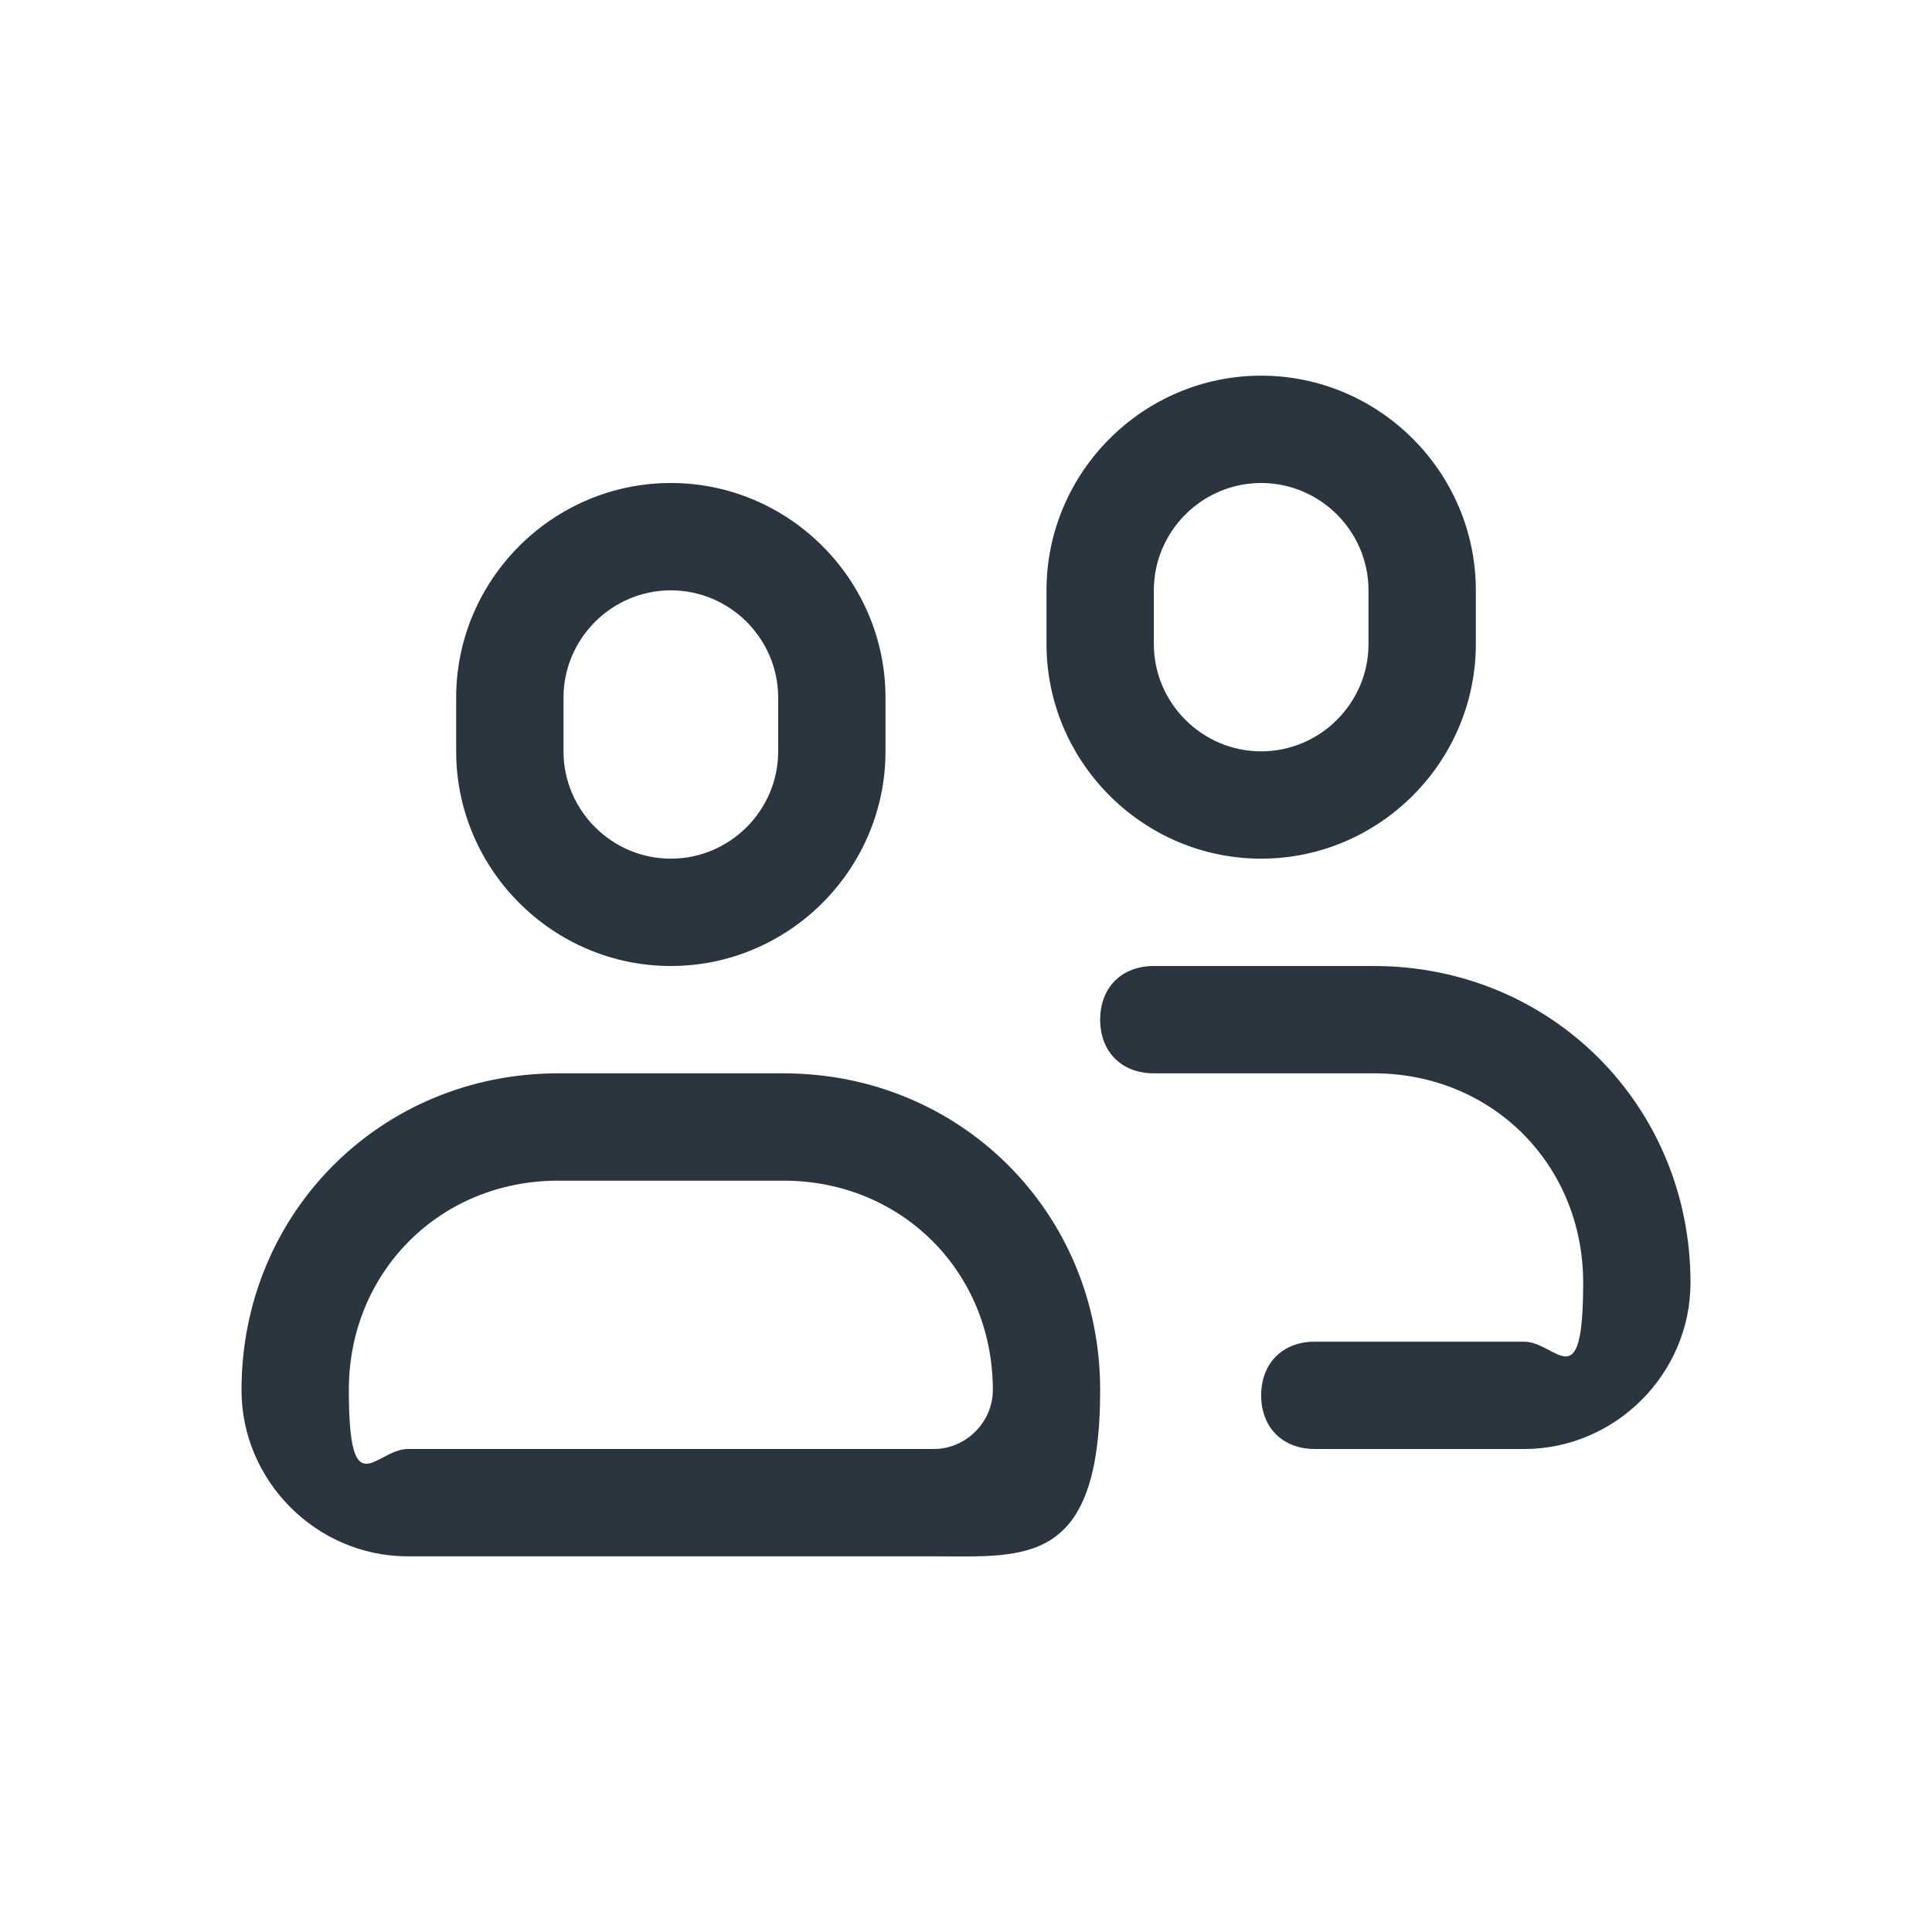 <?xml version="1.0" encoding="UTF-8"?>
<svg id="_Слой_1" data-name="Слой_1" xmlns="http://www.w3.org/2000/svg" version="1.1" viewBox="0 0 36 36">
  <!-- Generator: Adobe Illustrator 29.3.1, SVG Export Plug-In . SVG Version: 2.1.0 Build 151)  -->
  <defs>
    <style>
      .st0 {
        fill: #2b353f;
        fill-rule: evenodd;
      }
    </style>
  </defs>
  <path class="st0" d="M23.5,7c-2.2,0-4,1.8-4,4v1c0,2.2,1.8,4,4,4s4-1.8,4-4v-1c0-2.2-1.8-4-4-4ZM21.5,11c0-1.1.9-2,2-2s2,.9,2,2v1c0,1.1-.9,2-2,2s-2-.9-2-2v-1ZM12.5,9c-2.2,0-4,1.8-4,4v1c0,2.2,1.8,4,4,4s4-1.8,4-4v-1c0-2.2-1.8-4-4-4ZM10.5,13c0-1.1.9-2,2-2s2,.9,2,2v1c0,1.1-.9,2-2,2s-2-.9-2-2v-1ZM4.5,25.9c0-3.3,2.6-5.9,5.9-5.9h4.2c3.3,0,5.9,2.6,5.9,5.9s-1.4,3.1-3.1,3.1H7.6c-1.7,0-3.1-1.4-3.1-3.1ZM10.4,22c-2.2,0-3.9,1.7-3.9,3.9s.5,1.1,1.1,1.1h9.8c.6,0,1.1-.5,1.1-1.1,0-2.2-1.7-3.9-3.9-3.9h-4.2ZM21.5,18c-.6,0-1,.4-1,1s.4,1,1,1h4.1c2.2,0,3.9,1.7,3.9,3.9s-.5,1.1-1.1,1.1h-3.9c-.6,0-1,.4-1,1s.4,1,1,1h3.9c1.7,0,3.1-1.4,3.1-3.1,0-3.3-2.6-5.9-5.9-5.9h-4.1Z"/>
</svg>